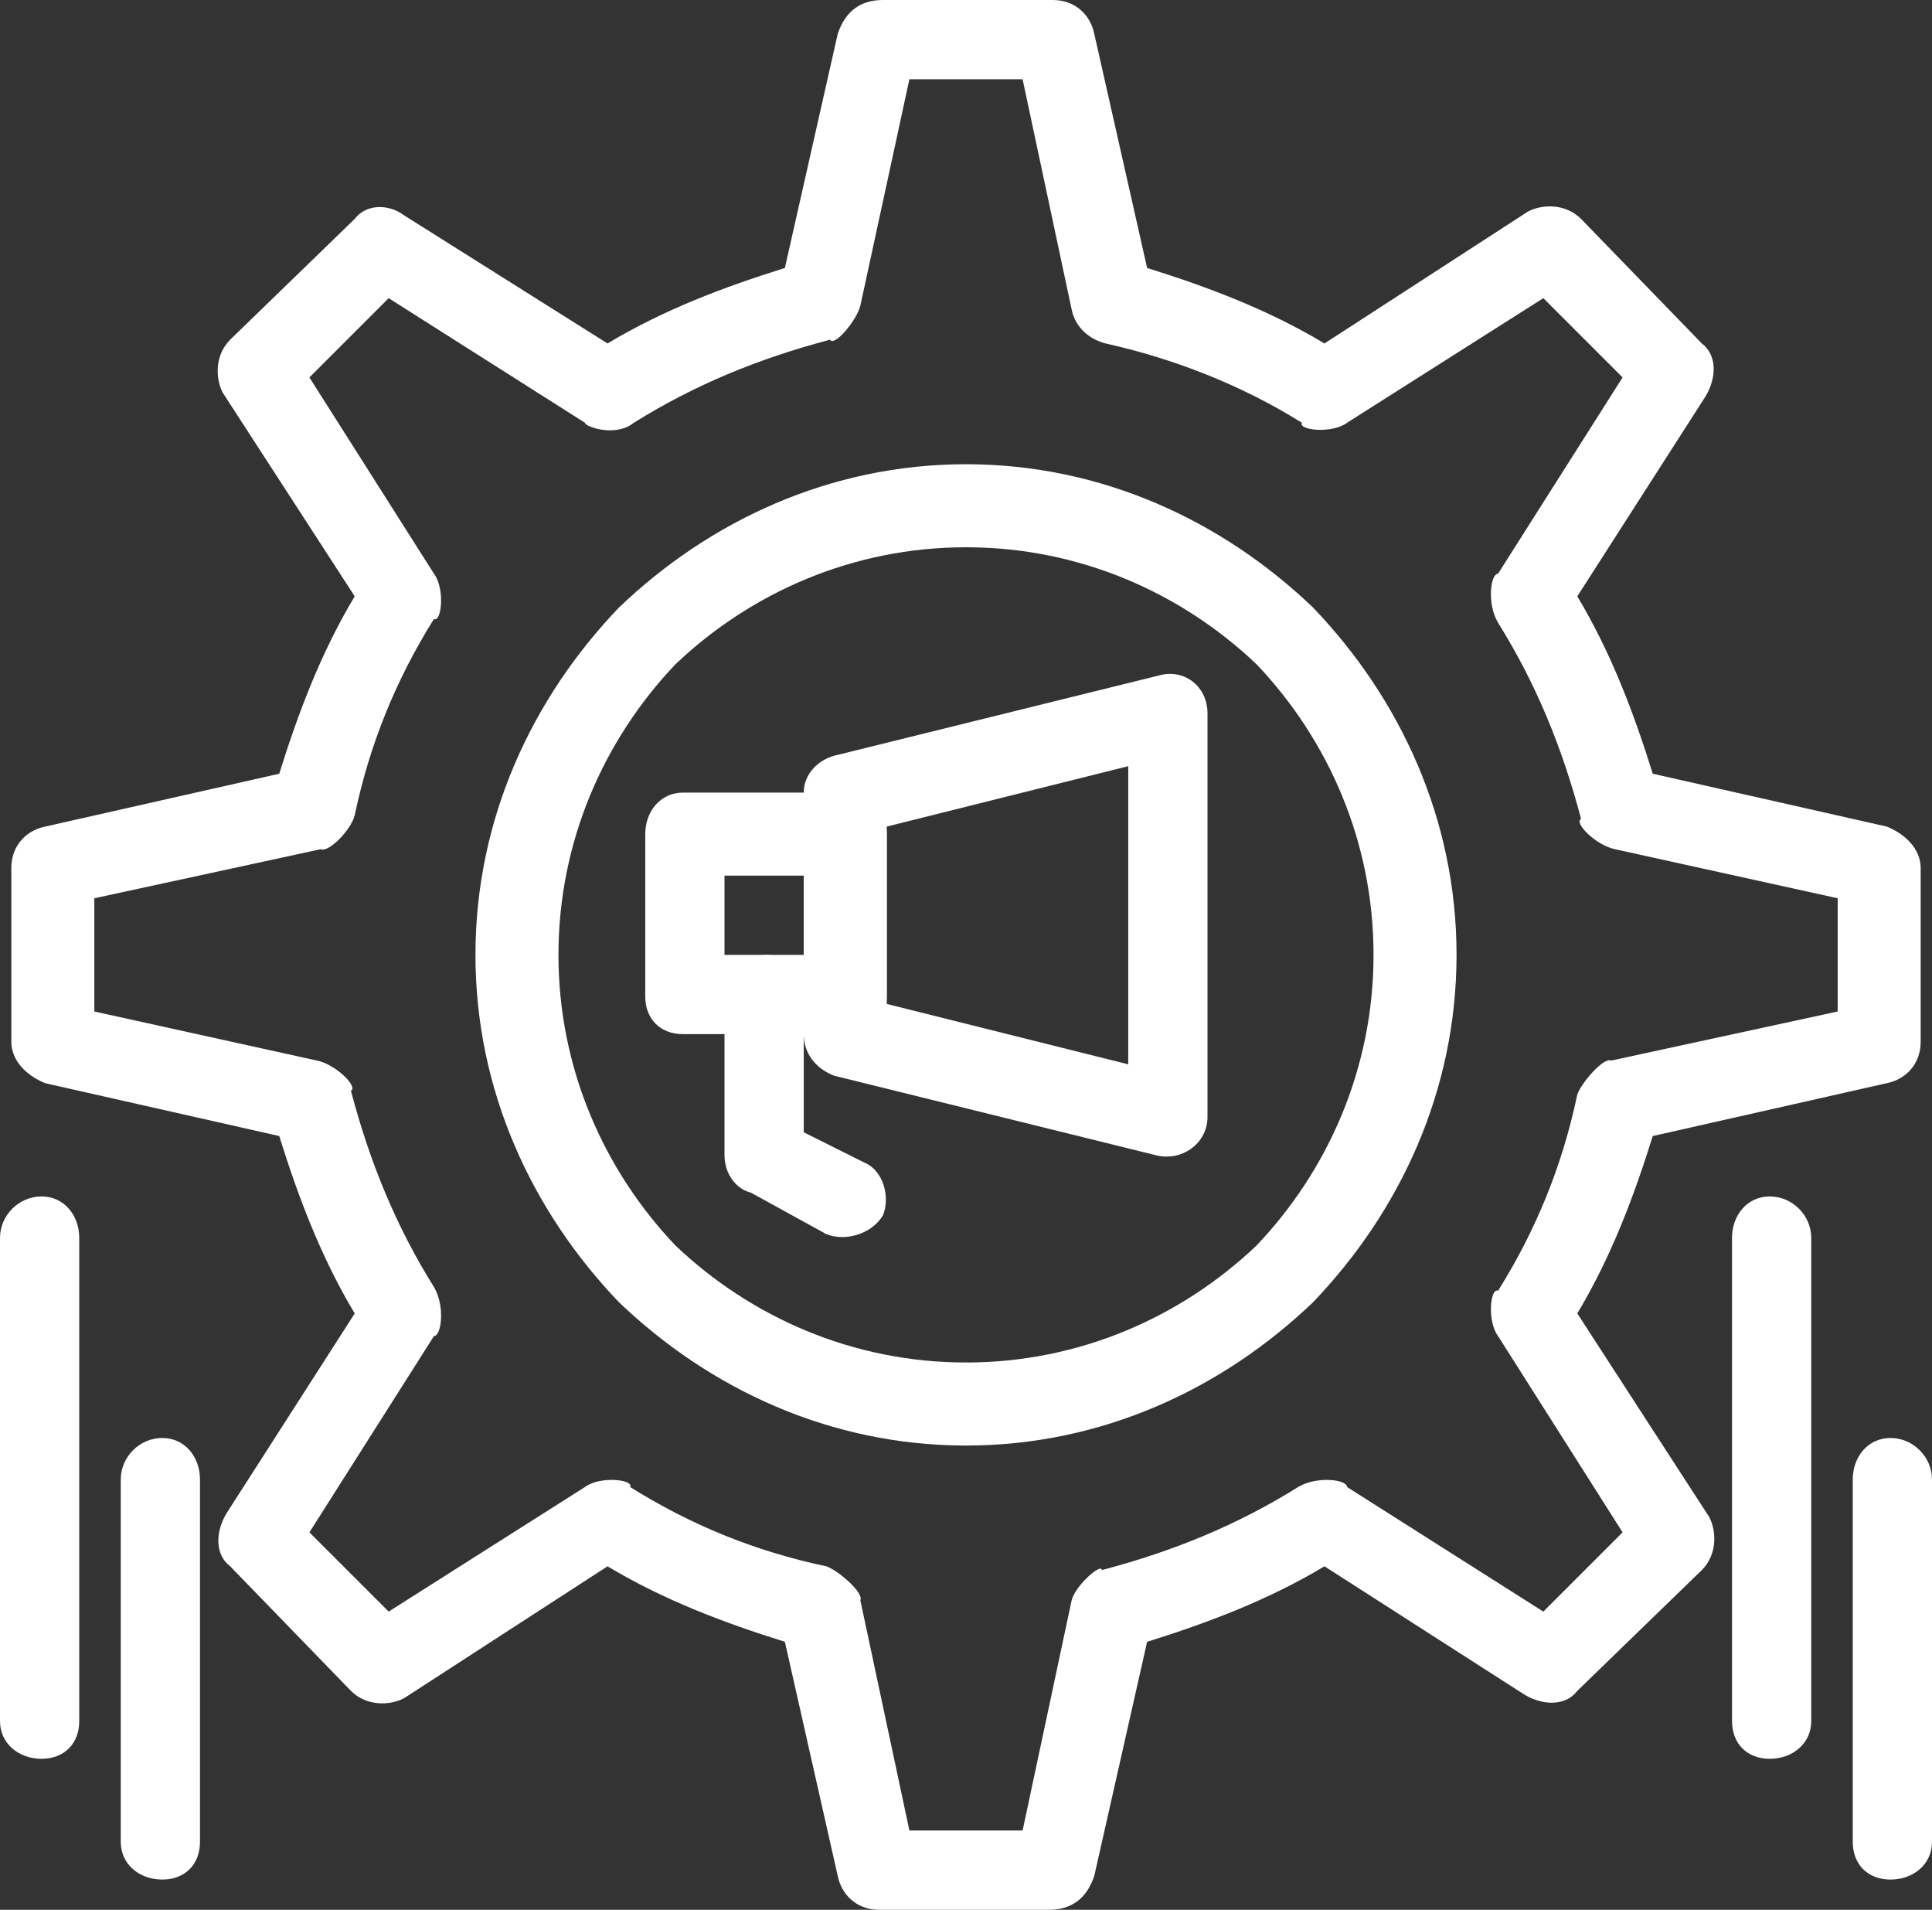 <?xml version="1.0" encoding="UTF-8" standalone="no"?><svg xmlns="http://www.w3.org/2000/svg" xmlns:xlink="http://www.w3.org/1999/xlink" clip-rule="evenodd" fill="#ffffff" fill-rule="evenodd" height="506" image-rendering="optimizeQuality" preserveAspectRatio="xMidYMid meet" shape-rendering="geometricPrecision" text-rendering="geometricPrecision" version="1" viewBox="0.0 3.0 512.0 506.0" width="512" zoomAndPan="magnify"><rect x="0.0" y="3.0" width="512.0" height="506.0" fill="#333333" stroke="none"/><g fill-rule="nonzero" id="change1_1"><path d="M304 74c16,5 32,11 47,20l54 -35c4,-2 10,-2 14,2l32 33c4,3 4,9 1,14l-34 53c9,15 15,31 20,47l62 14c5,2 9,6 9,11l0 46c0,6 -4,10 -9,11l-62 14c-5,16 -11,32 -20,47l35 54c2,4 2,10 -2,14l-33 32c-3,4 -9,4 -14,1l-53 -34c-15,9 -31,15 -47,20l-14 62c-2,6 -6,9 -12,9l-45 0 0 0c-6,0 -10,-4 -11,-9l-14 -62c-16,-5 -32,-11 -47,-20l-54 35c-4,2 -10,2 -14,-2l-32 -33c-4,-3 -4,-9 -1,-14l34 -53c-9,-15 -15,-31 -20,-47l-62 -14c-5,-2 -9,-6 -9,-11l0 -46c0,-6 4,-10 9,-11l62 -14c5,-16 11,-32 20,-47l-35 -54c-2,-4 -2,-10 2,-14l33 -32c3,-4 9,-4 13,-1l54 34c15,-9 31,-15 47,-20l14 -62c2,-6 6,-9 12,-9l45 0c6,0 10,4 11,9l14 62zm-11 20c-4,-1 -8,-4 -9,-9l-13 -61 -30 0 -13 60c-1,4 -7,11 -8,9 -19,5 -36,12 -52,22 -5,4 -13,1 -13,0l-52 -33 -21 21 33 52c3,4 2,13 0,12 -10,16 -17,33 -21,52 -1,4 -7,10 -9,9l-60 13 0 30 59 13c5,1 11,7 9,8 5,19 12,36 22,52 3,5 2,13 0,13l-33 52 21 21 52 -33c4,-3 13,-2 12,0 16,10 33,17 52,21 3,1 10,7 9,9l13 61 30 0 13 -61c1,-4 8,-10 8,-8 19,-5 36,-12 52,-22 5,-3 13,-2 13,0l52 33 21 -21 -33 -52c-3,-4 -2,-13 0,-12 10,-16 17,-33 21,-52 1,-3 7,-10 9,-9l60 -13 0 -30 -59 -13c-5,-1 -11,-7 -9,-8 -5,-19 -12,-36 -22,-52 -3,-5 -2,-13 0,-13l33 -52 -21 -21 -52 33c-4,3 -13,2 -12,0 -16,-10 -34,-17 -52,-21z"/><path d="M256 364c30,0 57,-12 77,-31 19,-20 31,-47 31,-77 0,-30 -12,-57 -31,-77 -20,-19 -47,-31 -77,-31 -30,0 -57,12 -77,31 -19,20 -31,47 -31,77 0,30 12,57 31,77 20,19 47,31 77,31zm92 -16c-24,23 -56,38 -92,38 -36,0 -68,-15 -92,-38 -23,-24 -38,-56 -38,-92 0,-36 15,-68 38,-92 24,-23 56,-38 92,-38 36,0 68,15 92,38 23,24 38,56 38,92 0,36 -15,68 -38,92z"/><path d="M306 309l-85 -21c-5,-2 -8,-6 -8,-11l0 -64c0,-5 4,-9 9,-10l85 -21c7,-2 13,3 13,10l0 107c0,7 -7,12 -14,10zm-71 -40l64 16 0 -79 -64 16 0 47z"/><path d="M192 256l21 0 0 -21 -21 0 0 21zm32 21l-43 0c-6,0 -10,-4 -10,-10l0 -43c0,-6 4,-11 10,-11l43 0c6,0 11,5 11,11l0 43c0,6 -5,10 -11,10z"/><path d="M213 267c0,-6 -4,-11 -10,-11 -6,0 -11,5 -11,11l0 42c0,5 3,9 7,10l20 11c5,2 12,0 15,-5 2,-5 0,-12 -5,-14l-16 -8 0 -36z"/><path d="M480 331c0,-6 -5,-11 -11,-11 -6,0 -10,5 -10,11l0 128c0,6 4,10 10,10 6,0 11,-4 11,-10l0 -128z"/><path d="M512 395c0,-6 -5,-11 -11,-11 -6,0 -10,5 -10,11l0 96c0,6 4,10 10,10 6,0 11,-4 11,-10l0 -96z"/><path d="M21 331c0,-6 -4,-11 -10,-11 -6,0 -11,5 -11,11l0 128c0,6 5,10 11,10 6,0 10,-4 10,-10l0 -128z"/><path d="M53 395c0,-6 -4,-11 -10,-11 -6,0 -11,5 -11,11l0 96c0,6 5,10 11,10 6,0 10,-4 10,-10l0 -96z"/></g></svg>